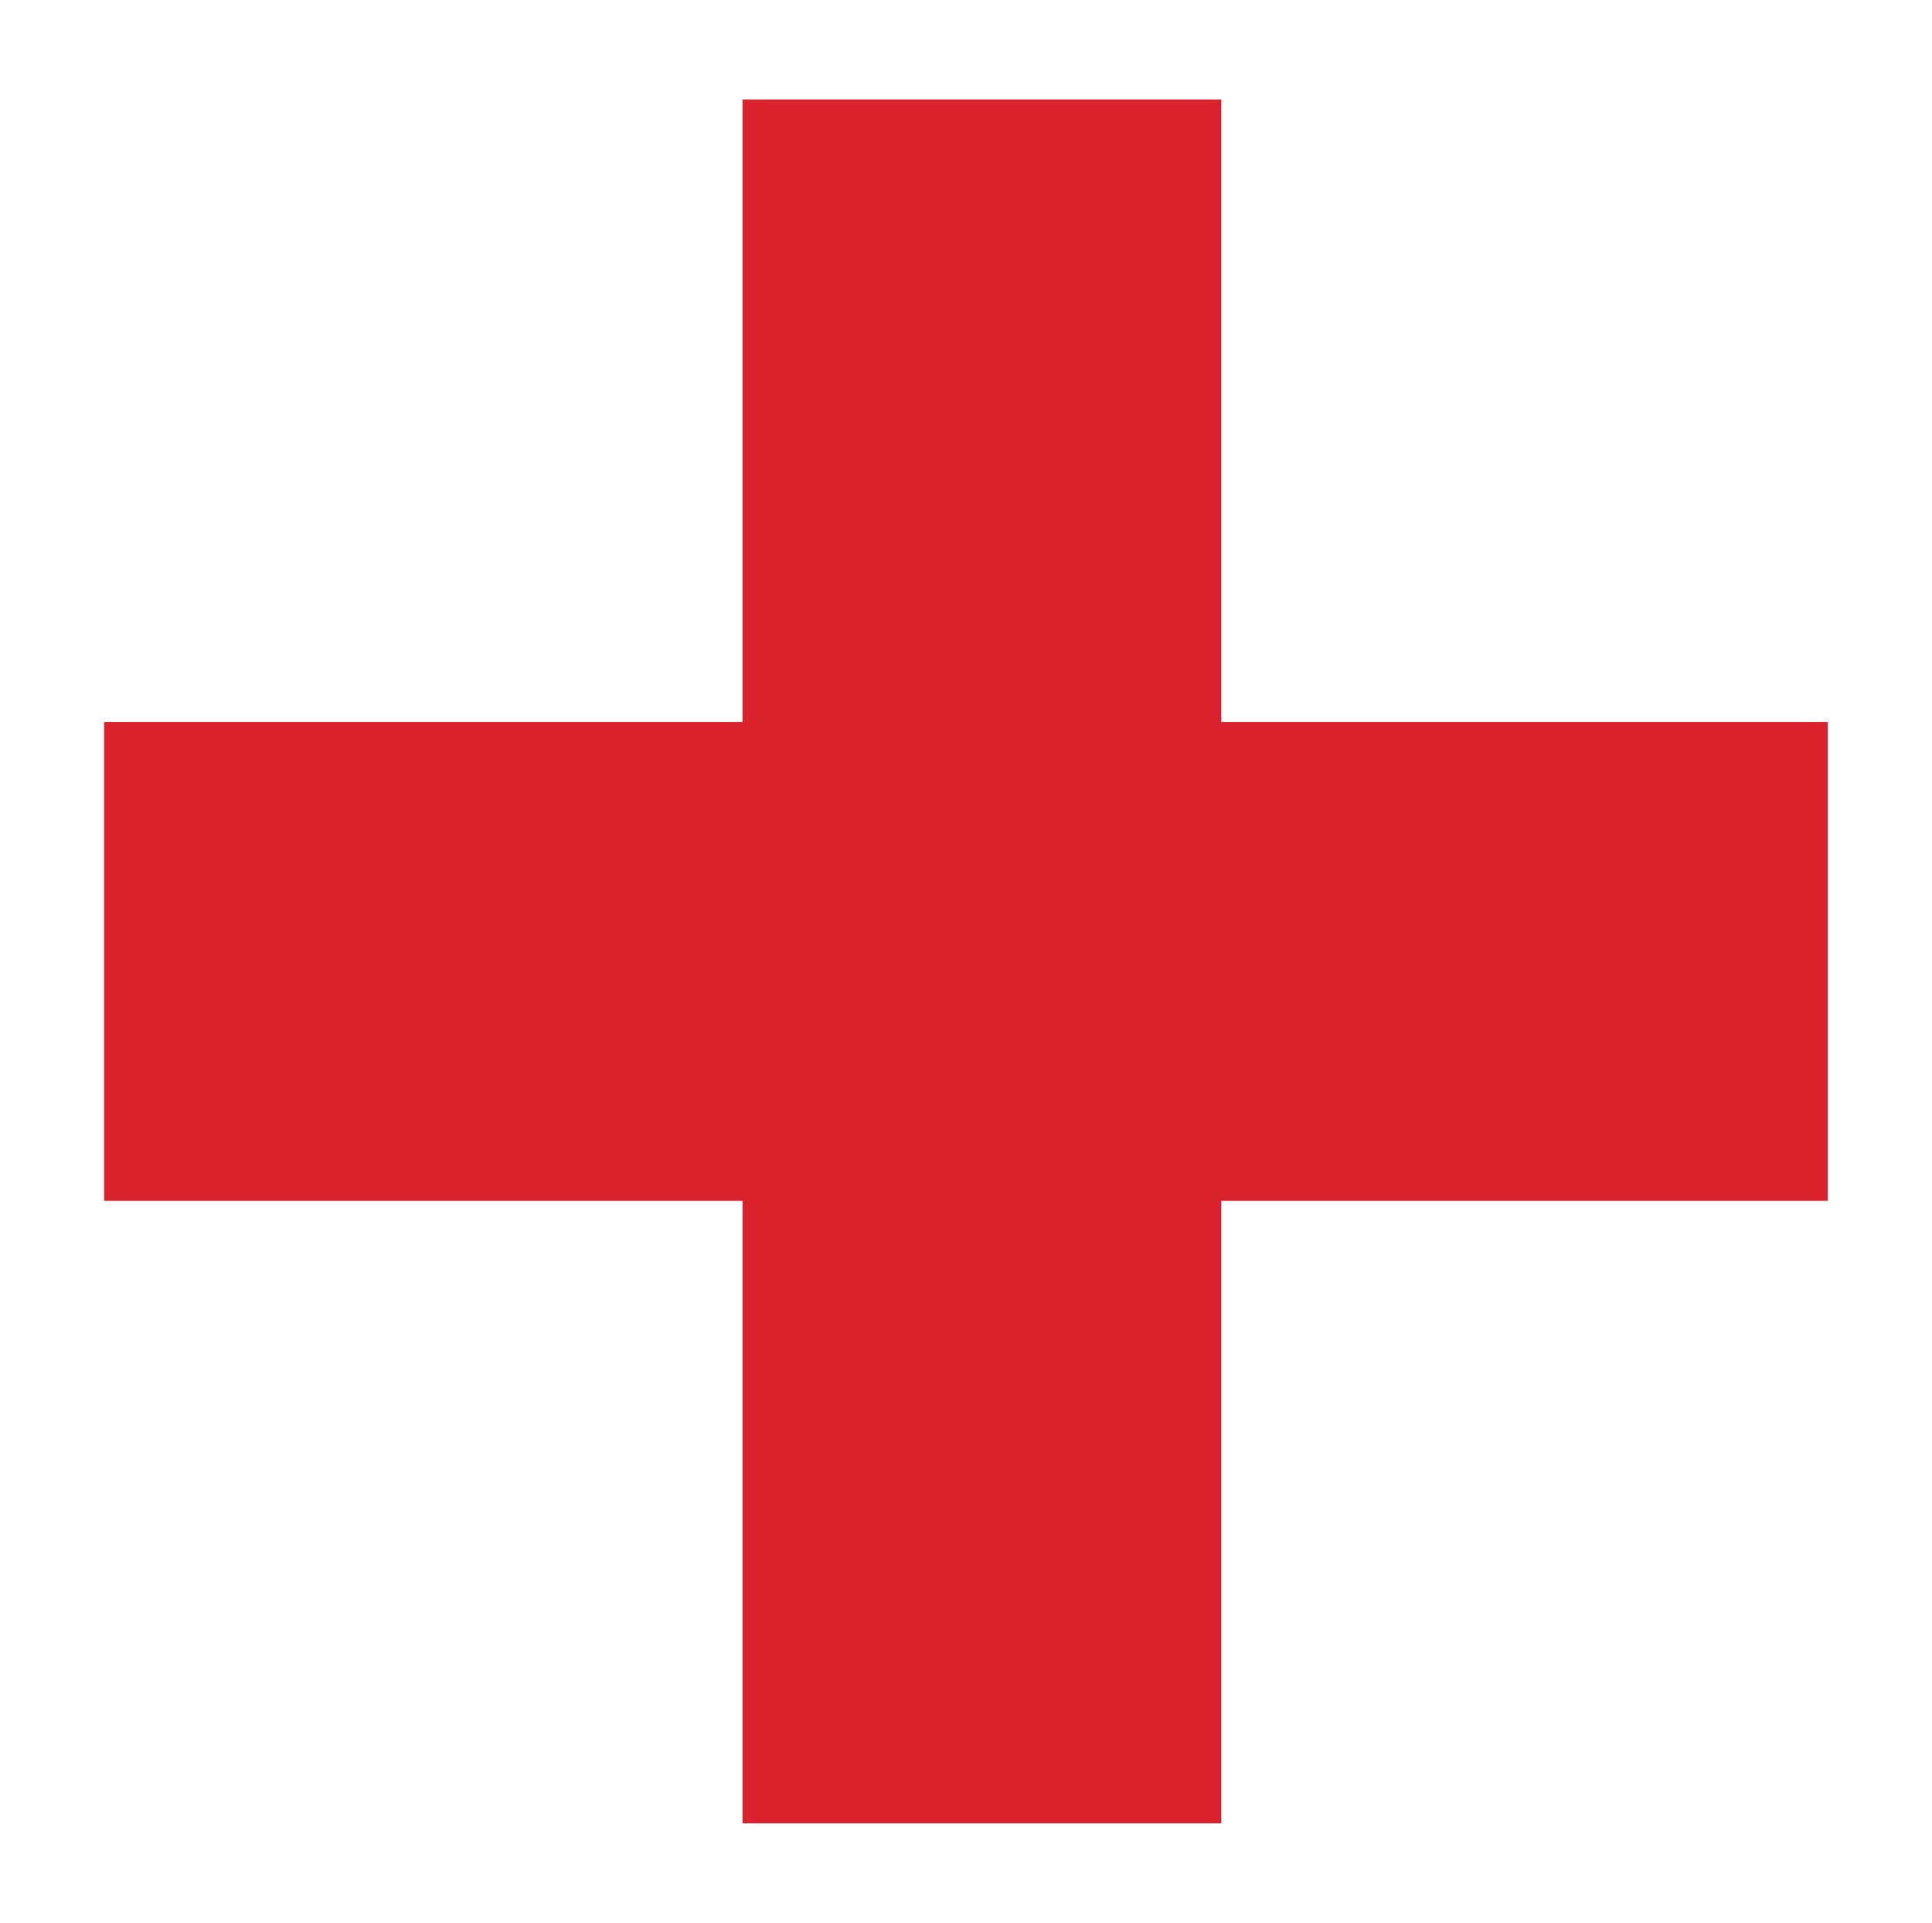 <svg id="Layer_1" data-name="Layer 1" xmlns="http://www.w3.org/2000/svg" viewBox="0 0 204 203"><defs><style>.cls-1{fill:#da222d;}</style></defs><title>red-cross</title><polygon class="cls-1" points="193 76.22 128.96 76.22 128.96 10.5 78.41 10.5 78.41 76.22 11 76.22 11 126.78 78.41 126.78 78.41 192.5 128.96 192.5 128.96 126.78 193 126.78 193 76.22"/></svg>